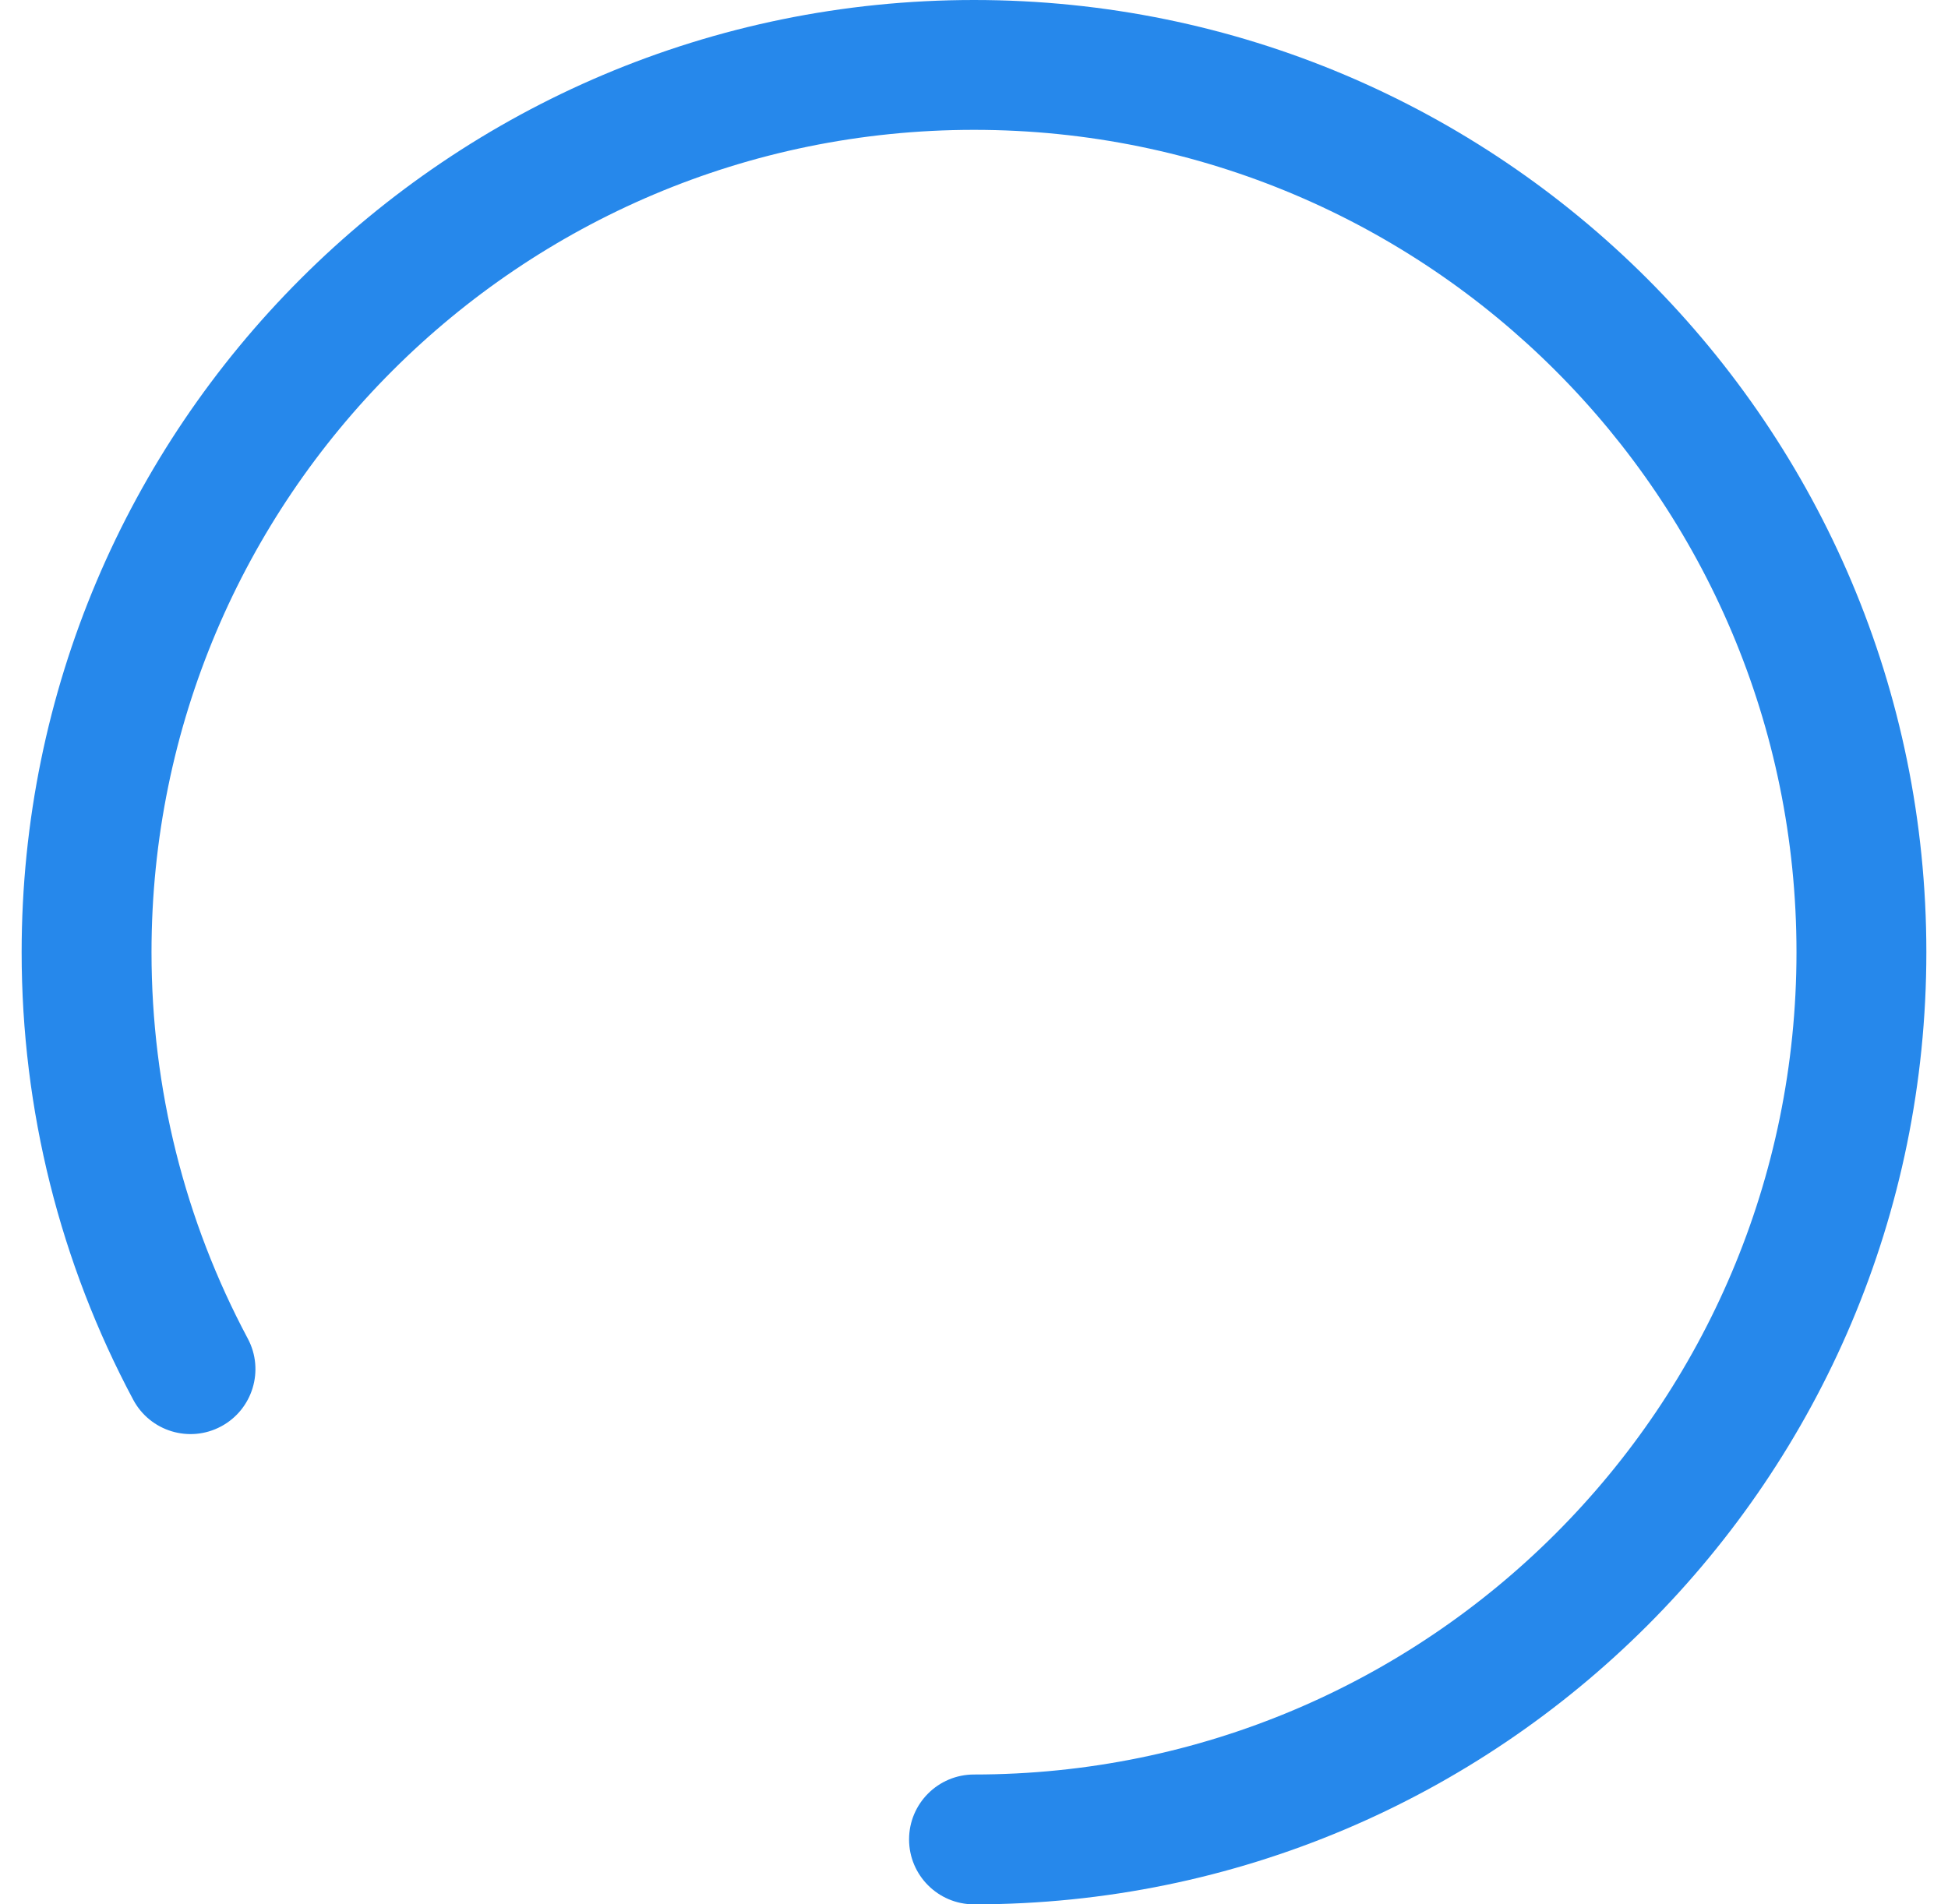 <svg width="45" height="44" viewBox="0 0 45 44" fill="none" xmlns="http://www.w3.org/2000/svg">
<path d="M22.5 44C21.672 44 21 43.328 21 42.5C21 41.672 21.672 41 22.5 41C32.993 41 41.5 32.493 41.5 22C41.5 11.507 32.993 3 22.5 3C12.007 3 3.5 11.507 3.5 22C3.5 25.159 4.271 28.204 5.724 30.928C6.114 31.659 5.837 32.568 5.106 32.958C4.375 33.348 3.467 33.071 3.077 32.34C1.393 29.184 0.5 25.655 0.5 22C0.5 9.85 10.35 0 22.5 0C34.65 0 44.5 9.85 44.5 22C44.5 34.15 34.65 44 22.5 44Z" fill="#2688EB"/>
</svg>
